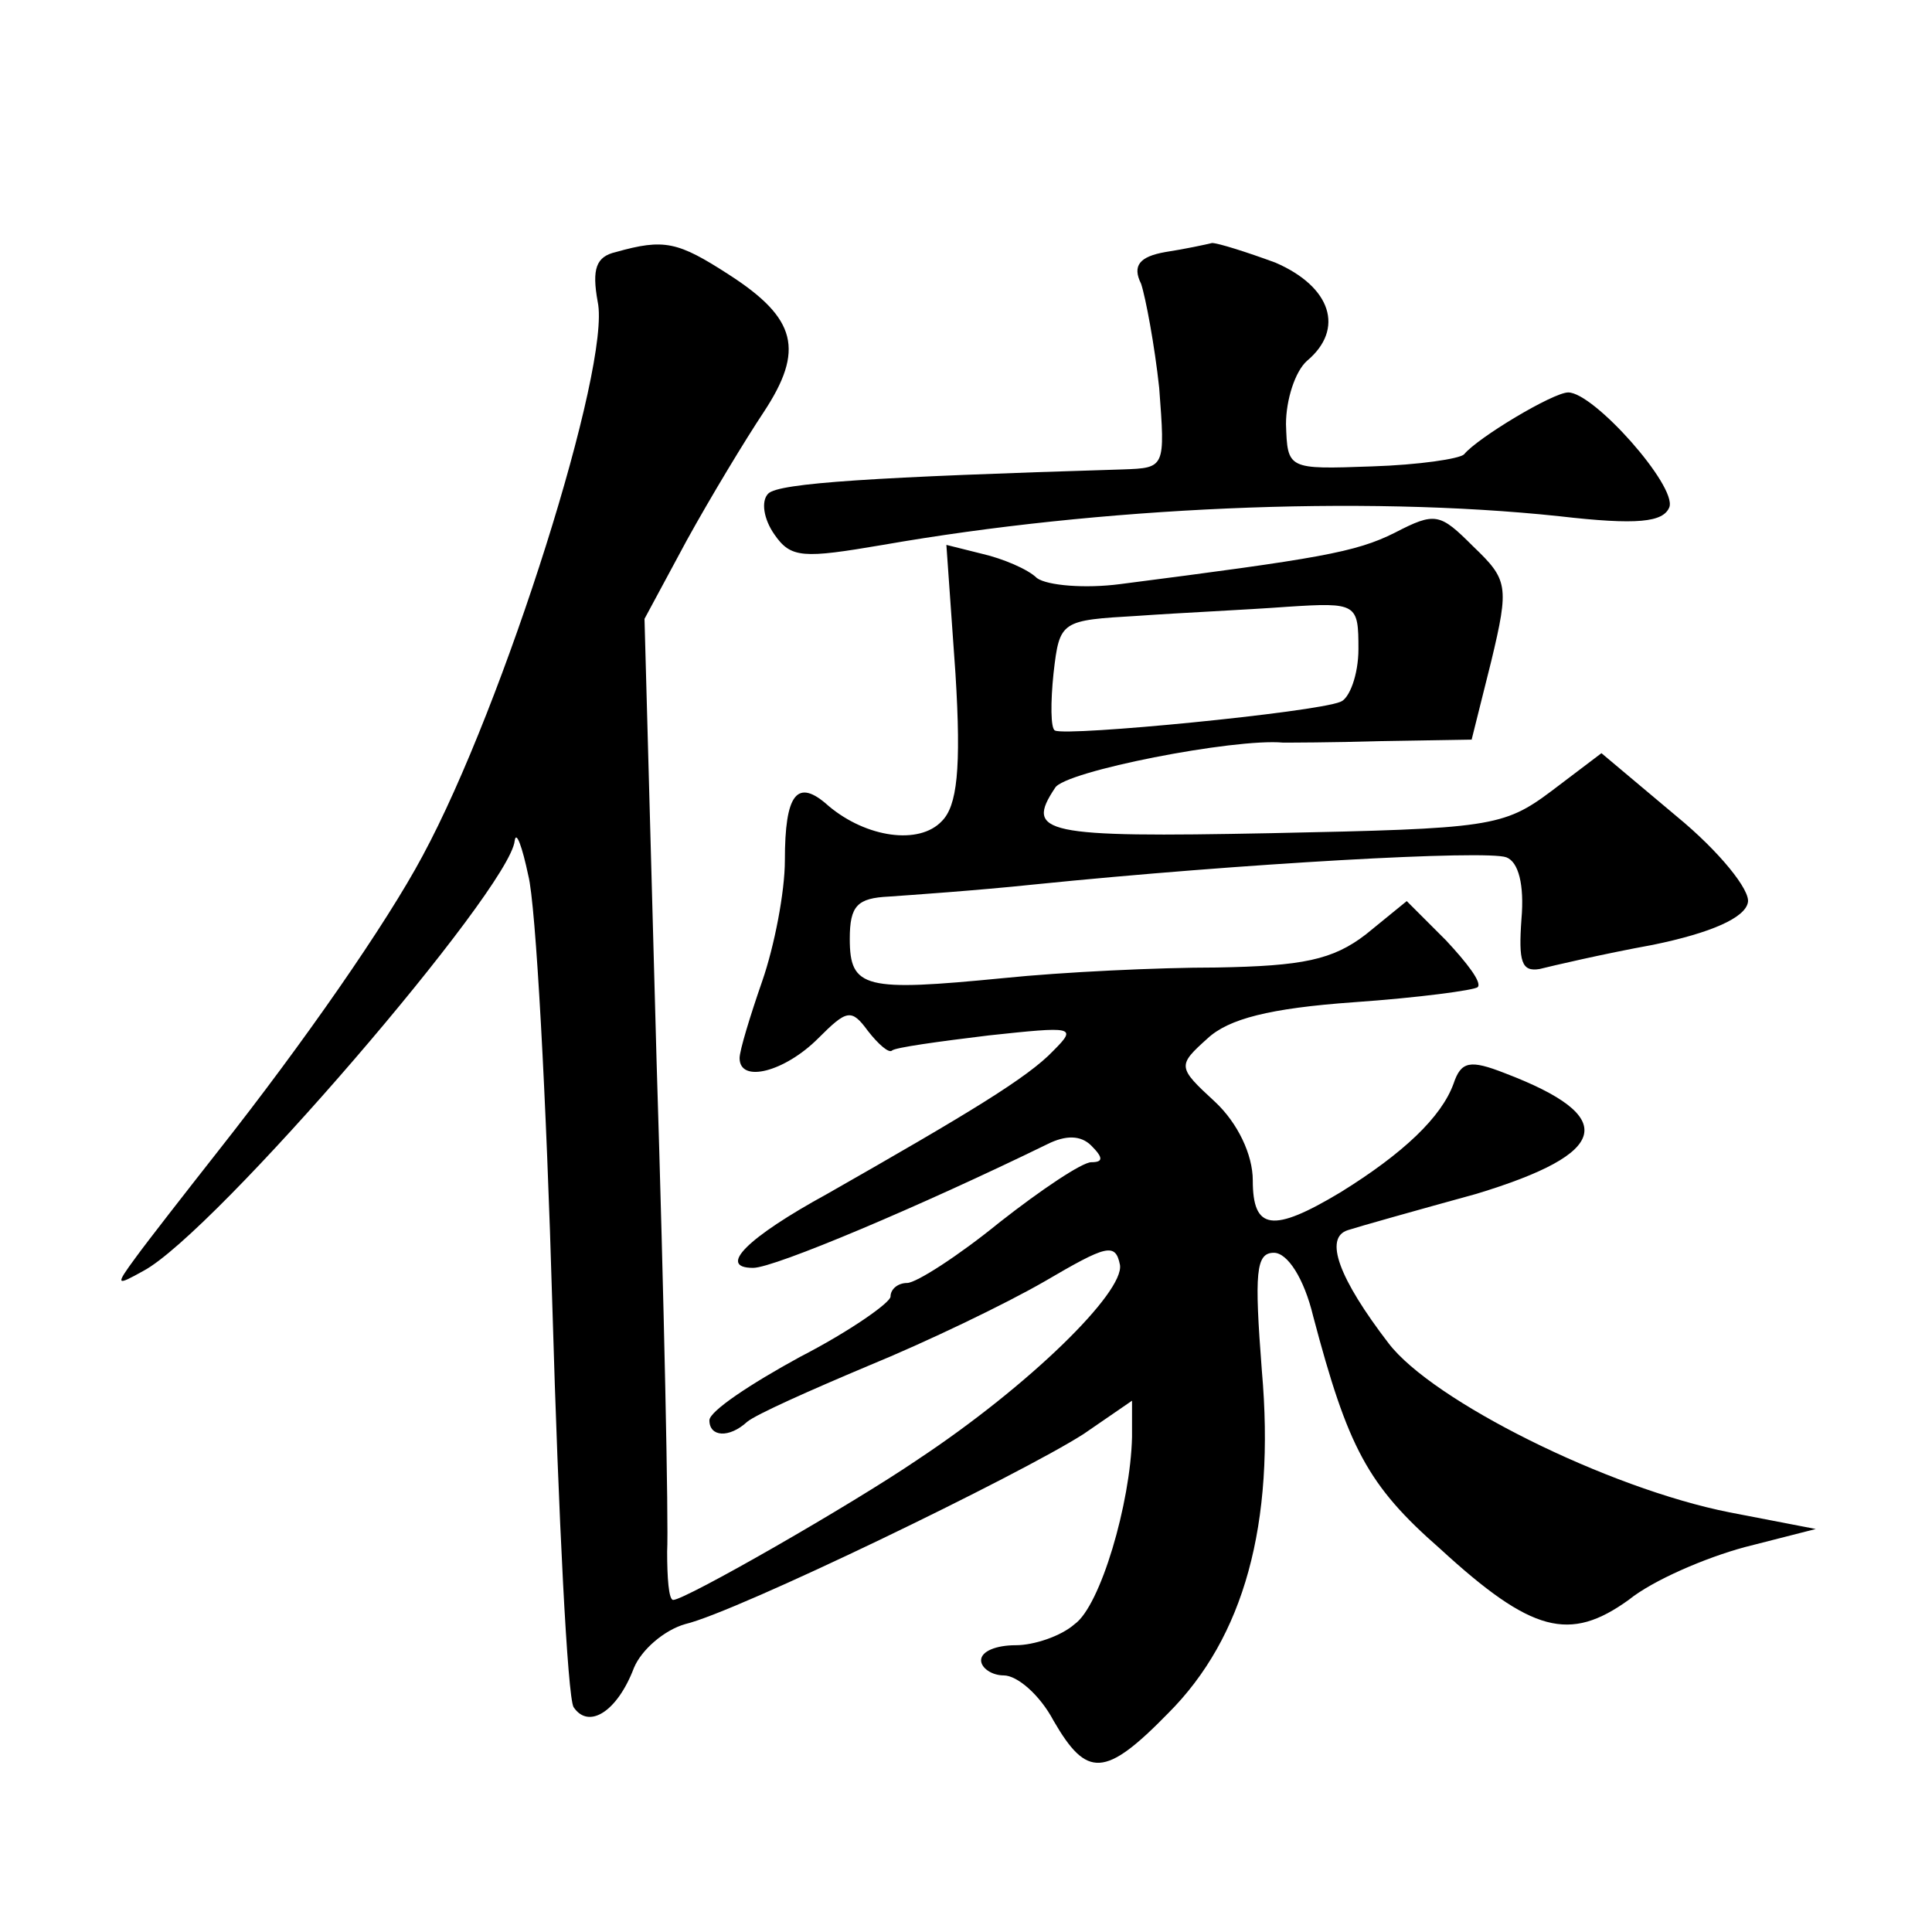 <?xml version="1.0" standalone="no"?>
<!DOCTYPE svg PUBLIC "-//W3C//DTD SVG 20010904//EN"
 "http://www.w3.org/TR/2001/REC-SVG-20010904/DTD/svg10.dtd">
<svg version="1.0" xmlns="http://www.w3.org/2000/svg"
 width="128pt" height="128pt" viewBox="0 0 128 128"
 preserveAspectRatio="xMidYMid meet">
<g transform="translate(0,128) scale(0.1,-0.1)"
fill="#0" stroke="none">
<path d="M408 1113 c-13 -3 -16 -11 -12 -33 9 -42 -62 -267 -116 -367 -24 -45 -79
-124 -135 -195 -22 -28 -47 -60 -55 -71 -14 -19 -13 -19 5 -9 47 25 243 253 246
285 1 7 5 -4 9 -23 5 -19 12 -148 16 -287 4 -138 10 -257 14 -264 10 -15 29 -3
40 26 5 12 20 25 34 29 34 8 222 99 264 126 l32 22 0 -24 c-1 -44 -21 -112 -38
-124 -9 -8 -27 -14 -39 -14 -13 0 -23 -4 -23 -10 0 -5 7 -10 15 -10 9 0 24 -13
33 -30 22 -38 34 -38 76 5 50 50 71 125 62 227 -5 65 -4 78 8 78 9 0 20 -17 26
-42 23 -87 36 -112 84 -154 61 -56 86 -62 125 -34 16 13 51 28 77 35 l47 12 -57
11 c-81 16 -197 74 -226 112 -33 43 -43 70 -27 75 6 2 45 13 85 24 89 27 95 51
19 80 -23 9 -29 8 -34 -7 -8 -22 -33 -46 -75 -72 -45 -27 -58 -25 -58 8 0 17 -10
38 -25 52 -25 23 -25 24 -5 42 14 13 41 20 97 24 43 3 80 8 82 10 3 3 -7 16 -21
31 l-26 26 -27 -22 c-22 -17 -42 -21 -99 -22 -39 0 -102 -3 -141 -7 -92 -9 -102
-7 -102 26 0 22 5 27 26 28 14 1 58 4 96 8 138 14 300 23 313 18 8 -3 12 -18 10
-41 -2 -28 0 -35 12 -33 8 2 42 10 75 16 39 8 61 18 63 28 2 8 -19 34 -47 57 l-50
42 -33 -25 c-32 -24 -41 -25 -186 -28 -151 -3 -163 0 -143 30 6 11 119 33 151 30
3 0 32 0 65 1 l60 1 13 52 c12 50 11 54 -12 76 -22 22 -25 23 -52 9 -26 -13 -50
-17 -182 -34 -23 -3 -48 -1 -55 4 -6 6 -23 13 -36 16 l-24 6 6 -85 c4 -64 1 -88
-9 -98 -15 -16 -50 -11 -75 10 -21 19 -29 8 -29 -36 0 -21 -7 -57 -15 -80 -8 -23
-15 -46 -15 -51 0 -17 30 -9 52 13 19 19 22 20 33 5 7 -9 14 -15 16 -13 2 2 31
6 64 10 56 6 59 6 43 -10 -17 -18 -57 -42 -150 -95 -53 -29 -73 -49 -49 -49 14
0 111 41 195 82 12 6 22 6 29 -1 8 -8 8 -11 0 -11 -6 0 -33 -18 -61 -40 -27 -22
-55 -40 -61 -40 -6 0 -11 -4 -11 -9 0 -4 -27 -23 -60 -40 -33 -18 -60 -36 -60 -42
0 -11 13 -12 25 -1 6 5 42 21 80 37 39 16 91 41 117 56 41 24 47 26 50 11 3 -18
-60 -80 -134 -129 -44 -30 -154 -93 -162 -93 -3 0 -4 15 -4 32 1 18 -2 165 -7 325
l-8 293 28 52 c16 29 39 67 51 85 27 41 22 62 -23 91 -34 22 -43 24 -75 15z m492
-263 c0 -17 -6 -33 -12 -35 -17 -7 -181 -23 -189 -19 -3 1 -3 19 -1 38 4 35 5 35
56 38 28 2 72 4 99 6 46 3 47 2 47 -28z M772 1113 c-17 -3 -22 -9 -16 -21 3 -9
9 -41 12 -69 4 -53 4 -53 -24 -54 -165 -5 -228 -9 -235 -16 -5 -5 -3 -17 4 -27
11 -16 19 -16 72 -7 143 25 316 33 448 19 52 -6 69 -4 73 6 5 14 -50 76 -67 76
-10 0 -60 -30 -69 -41 -3 -3 -30 -7 -61 -8 -56 -2 -56 -2 -57 28 0 16 6 35 14 42
25 21 16 49 -21 65 -19 7 -38 13 -42 13 -4 -1 -18 -4 -31 -6z"/>
</g>
</svg>
